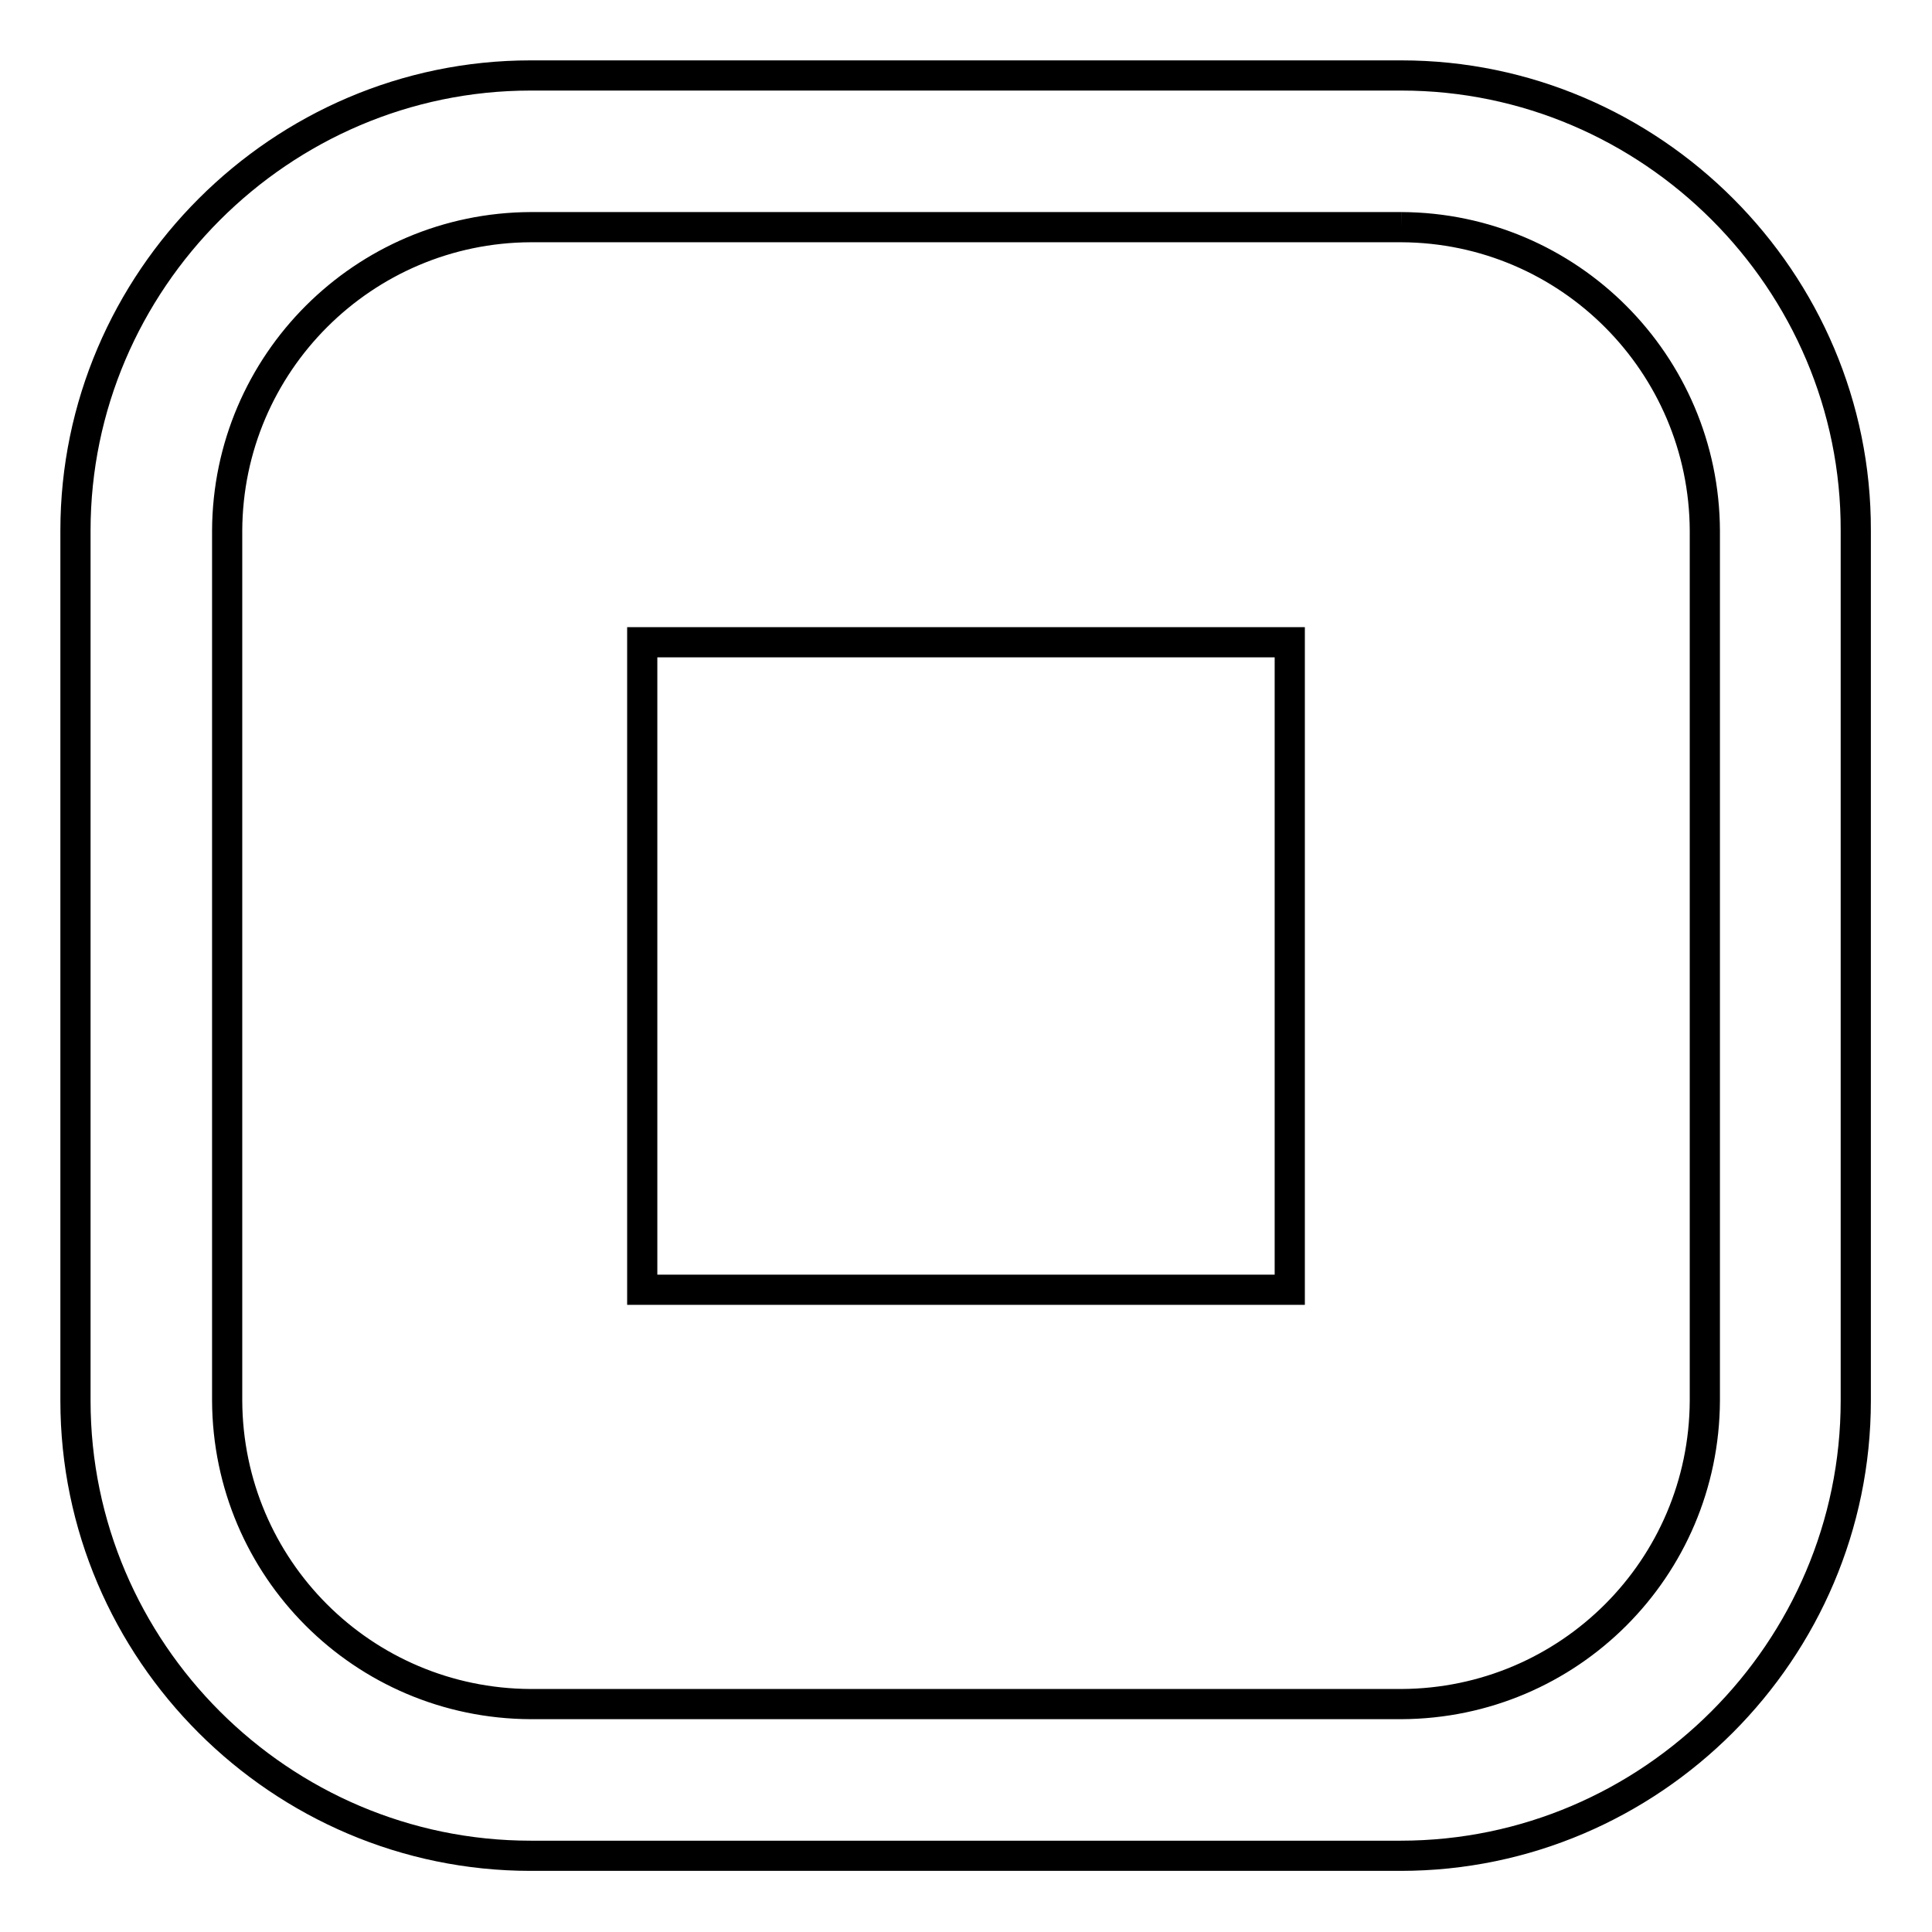<?xml version="1.0" encoding="utf-8"?>
<!-- Svg Vector Icons : http://www.onlinewebfonts.com/icon -->
<!DOCTYPE svg PUBLIC "-//W3C//DTD SVG 1.1//EN" "http://www.w3.org/Graphics/SVG/1.1/DTD/svg11.dtd">
<svg version="1.1" xmlns="http://www.w3.org/2000/svg" xmlns:xlink="http://www.w3.org/1999/xlink" x="0px" y="0px" viewBox="0 0 256 256" enable-background="new 0 0 256 256" xml:space="preserve">
<g> <path stroke-width="4" fill-opacity="0" stroke="#000000"  d="M185.7,30.1c22.2,0.1,40.1,18.1,40.2,40.2v115.3c-0.1,22.2-18,40.1-40.2,40.2H70.3 c-22.2-0.1-40.1-18-40.2-40.2V70.3c0.1-22.2,18.1-40.1,40.2-40.2H185.7 M185.7,10H70.3C37.2,10,10,37.2,10,70.3v115.3 c0,33.2,27.2,60.3,60.3,60.3h115.3c33.2,0,60.3-27.2,60.3-60.3V70.3C246,37.2,218.8,10,185.7,10z M85.1,85.1h85.8v85.8H85.1V85.1z" /></g>
</svg>
